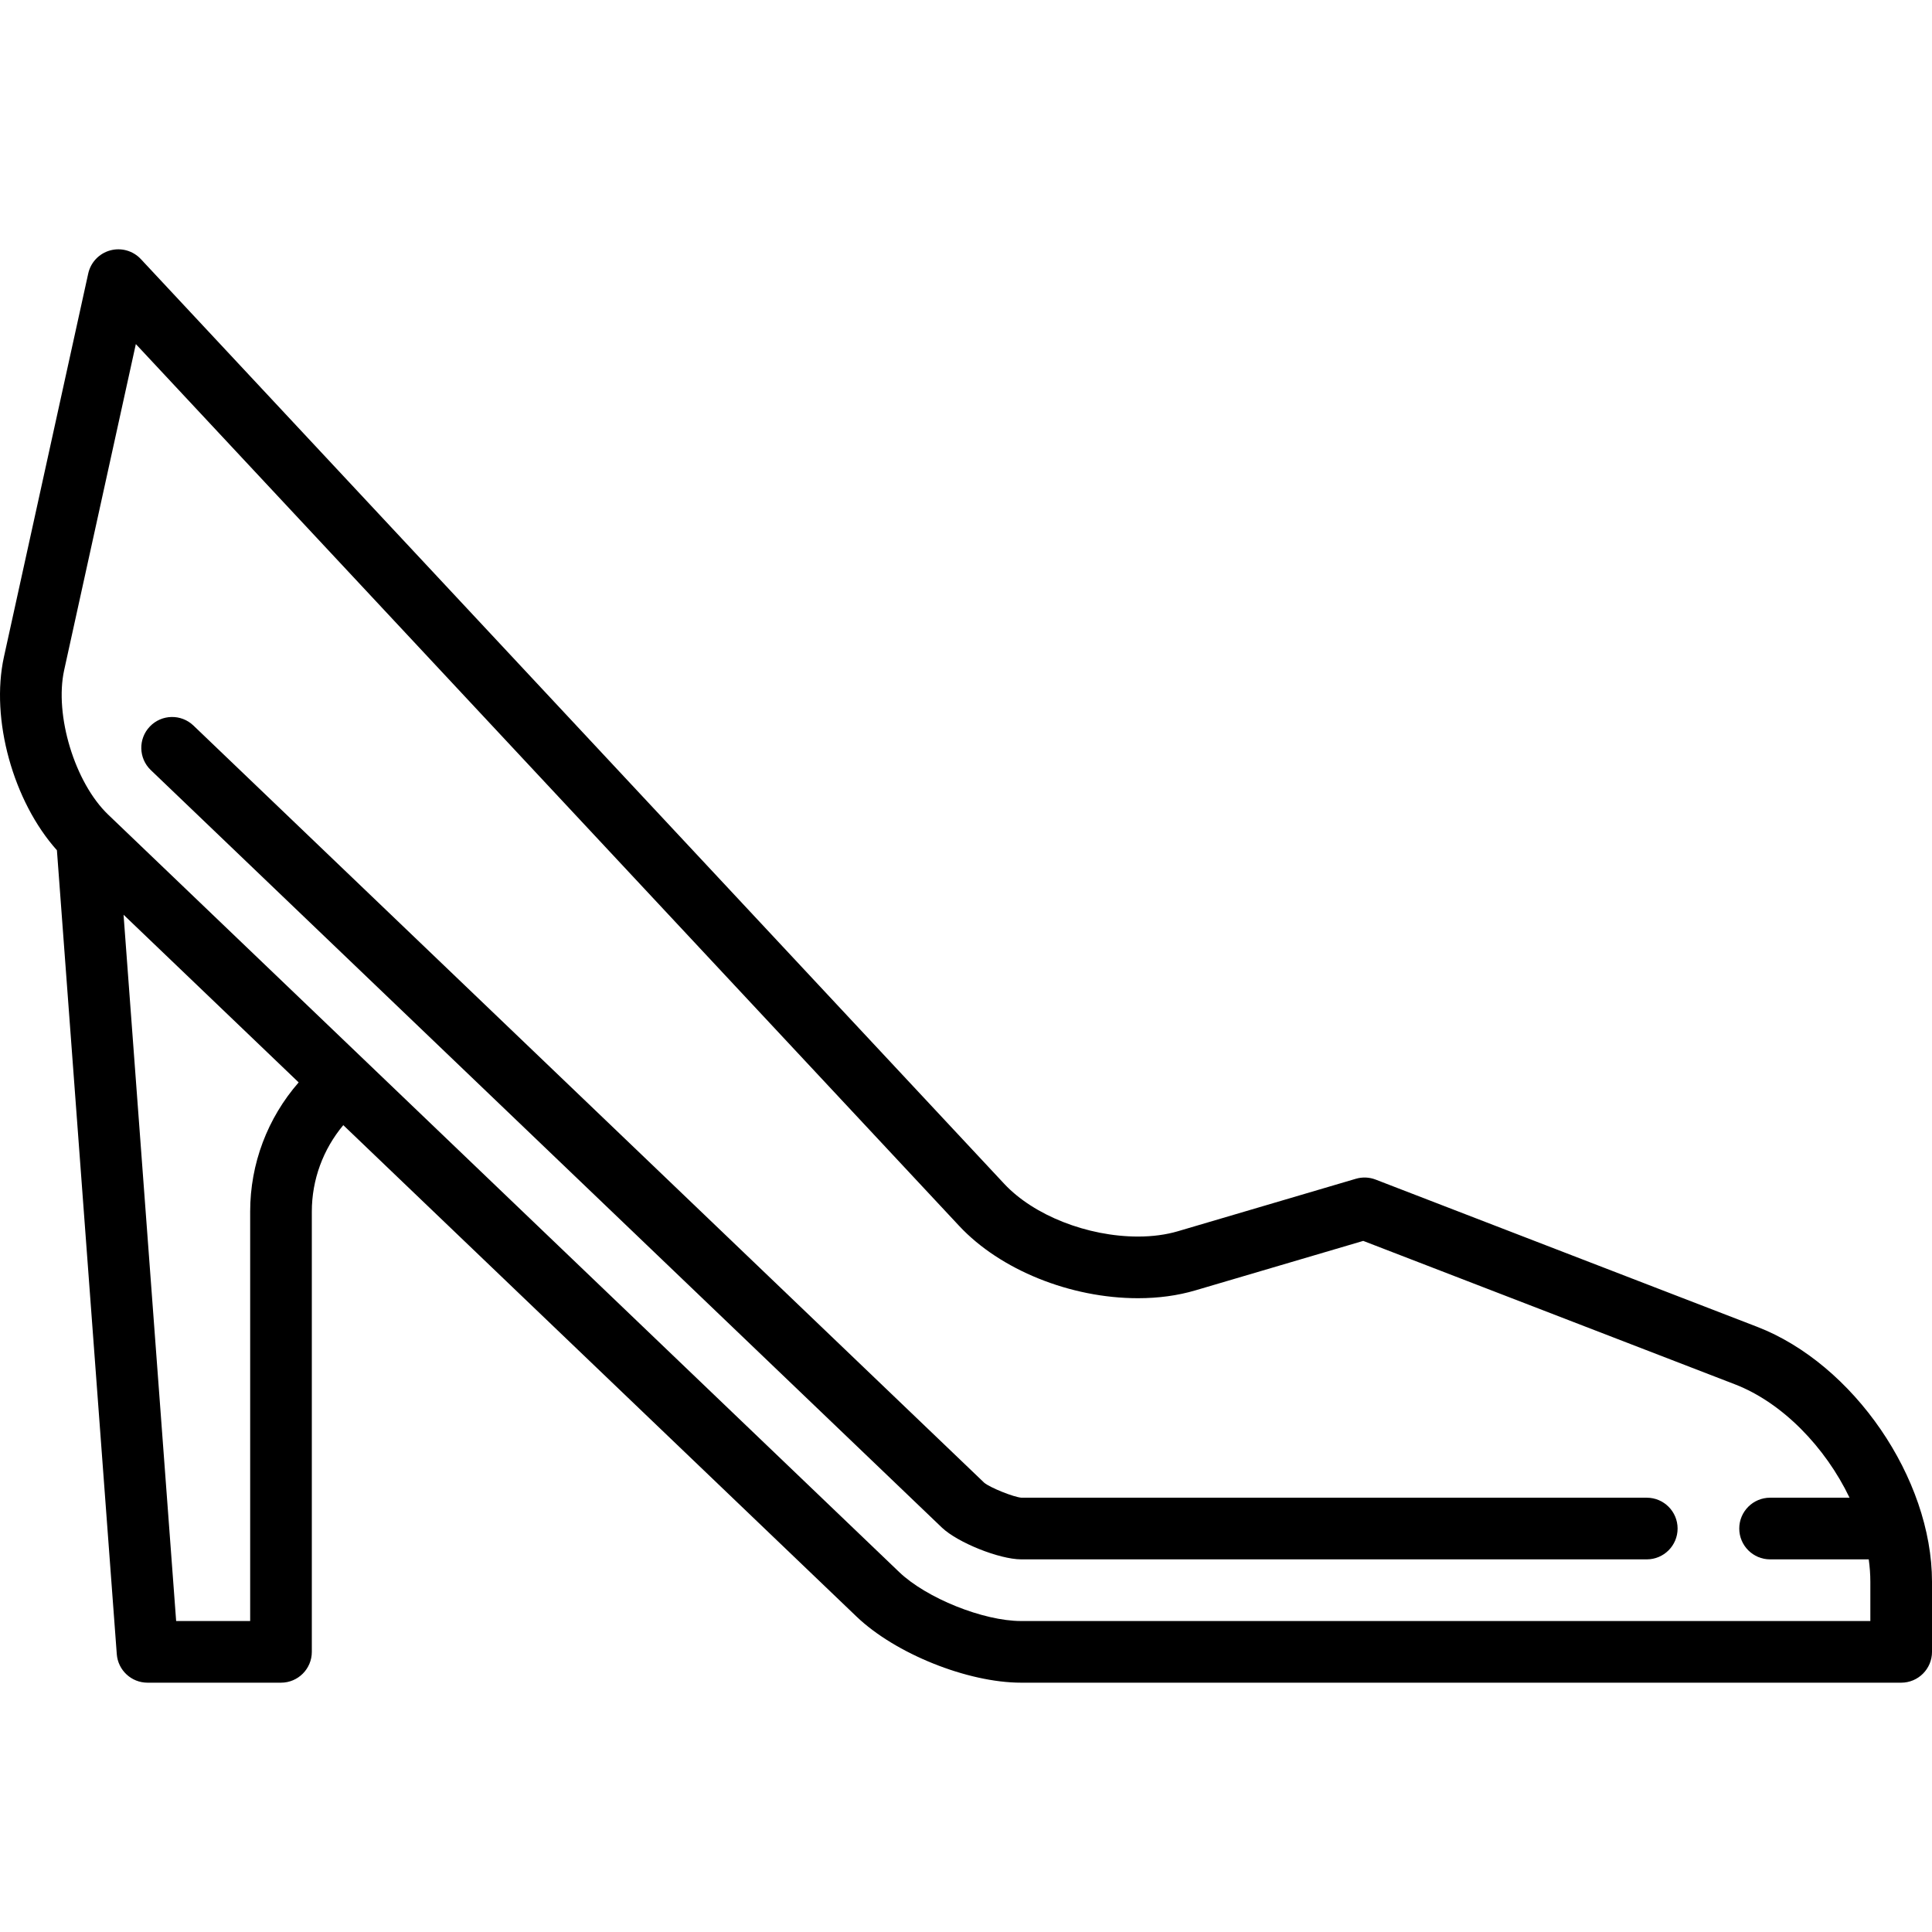 <?xml version="1.0" encoding="iso-8859-1"?>
<!-- Uploaded to: SVG Repo, www.svgrepo.com, Generator: SVG Repo Mixer Tools -->
<svg fill="#000000" height="800px" width="800px" version="1.1" id="Capa_1" xmlns="http://www.w3.org/2000/svg" xmlns:xlink="http://www.w3.org/1999/xlink" 
	 viewBox="0 0 469.999 469.999" xml:space="preserve">
<g>
	<path d="M427.443,322.766l-92.786-35.806c-1.542-0.594-3.237-0.665-4.821-0.197l-43.301,12.765c-2.9,0.854-6.161,1.288-9.691,1.288
		c-12.303,0-25.377-5.15-32.535-12.816L34.269,63.034c-1.902-2.037-4.776-2.853-7.463-2.115c-2.688,0.736-4.745,2.901-5.344,5.623
		l-20.5,93.242c-3.339,15.189,2.273,35.204,12.884,47.055L28.41,402.405c0.292,3.915,3.553,6.943,7.479,6.943h32.468
		c4.142,0,7.5-3.358,7.5-7.5V294.754c0-7.77,2.741-15.159,7.656-21.04L208.373,393.27c9.415,9.016,27.002,16.078,40.038,16.078
		h214.089c4.142,0,7.5-3.358,7.5-7.5v-17.043C469.999,359.652,450.908,331.822,427.443,322.766z M60.858,294.754v99.594H42.852
		L30.056,222.527l42.6,40.791C65.085,271.992,60.858,283.076,60.858,294.754z M248.41,394.348c-9.175,0-23.037-5.566-29.664-11.912
		L26.312,198.174c-8.111-7.767-13.111-24.202-10.7-35.17l17.435-79.3l200.298,214.532c9.97,10.68,27.045,17.58,43.499,17.58
		c4.967,0,9.655-0.639,13.933-1.9l40.857-12.044l90.409,34.888c11.589,4.472,22.005,15.303,27.898,27.587h-19.33
		c-4.142,0-7.5,3.358-7.5,7.5s3.358,7.5,7.5,7.5h24c0.256,1.834,0.39,3.658,0.39,5.457v9.543H248.41z"/>
	<path d="M400.61,364.348H248.493c-1.896-0.14-7.592-2.427-9.057-3.637L47.06,176.506c-2.992-2.866-7.74-2.762-10.604,0.23
		c-2.865,2.992-2.762,7.739,0.23,10.604l192.466,184.292c3.853,3.647,13.91,7.685,19.26,7.716H400.61c4.142,0,7.5-3.358,7.5-7.5
		S404.752,364.348,400.61,364.348z"/>
</g>
</svg>